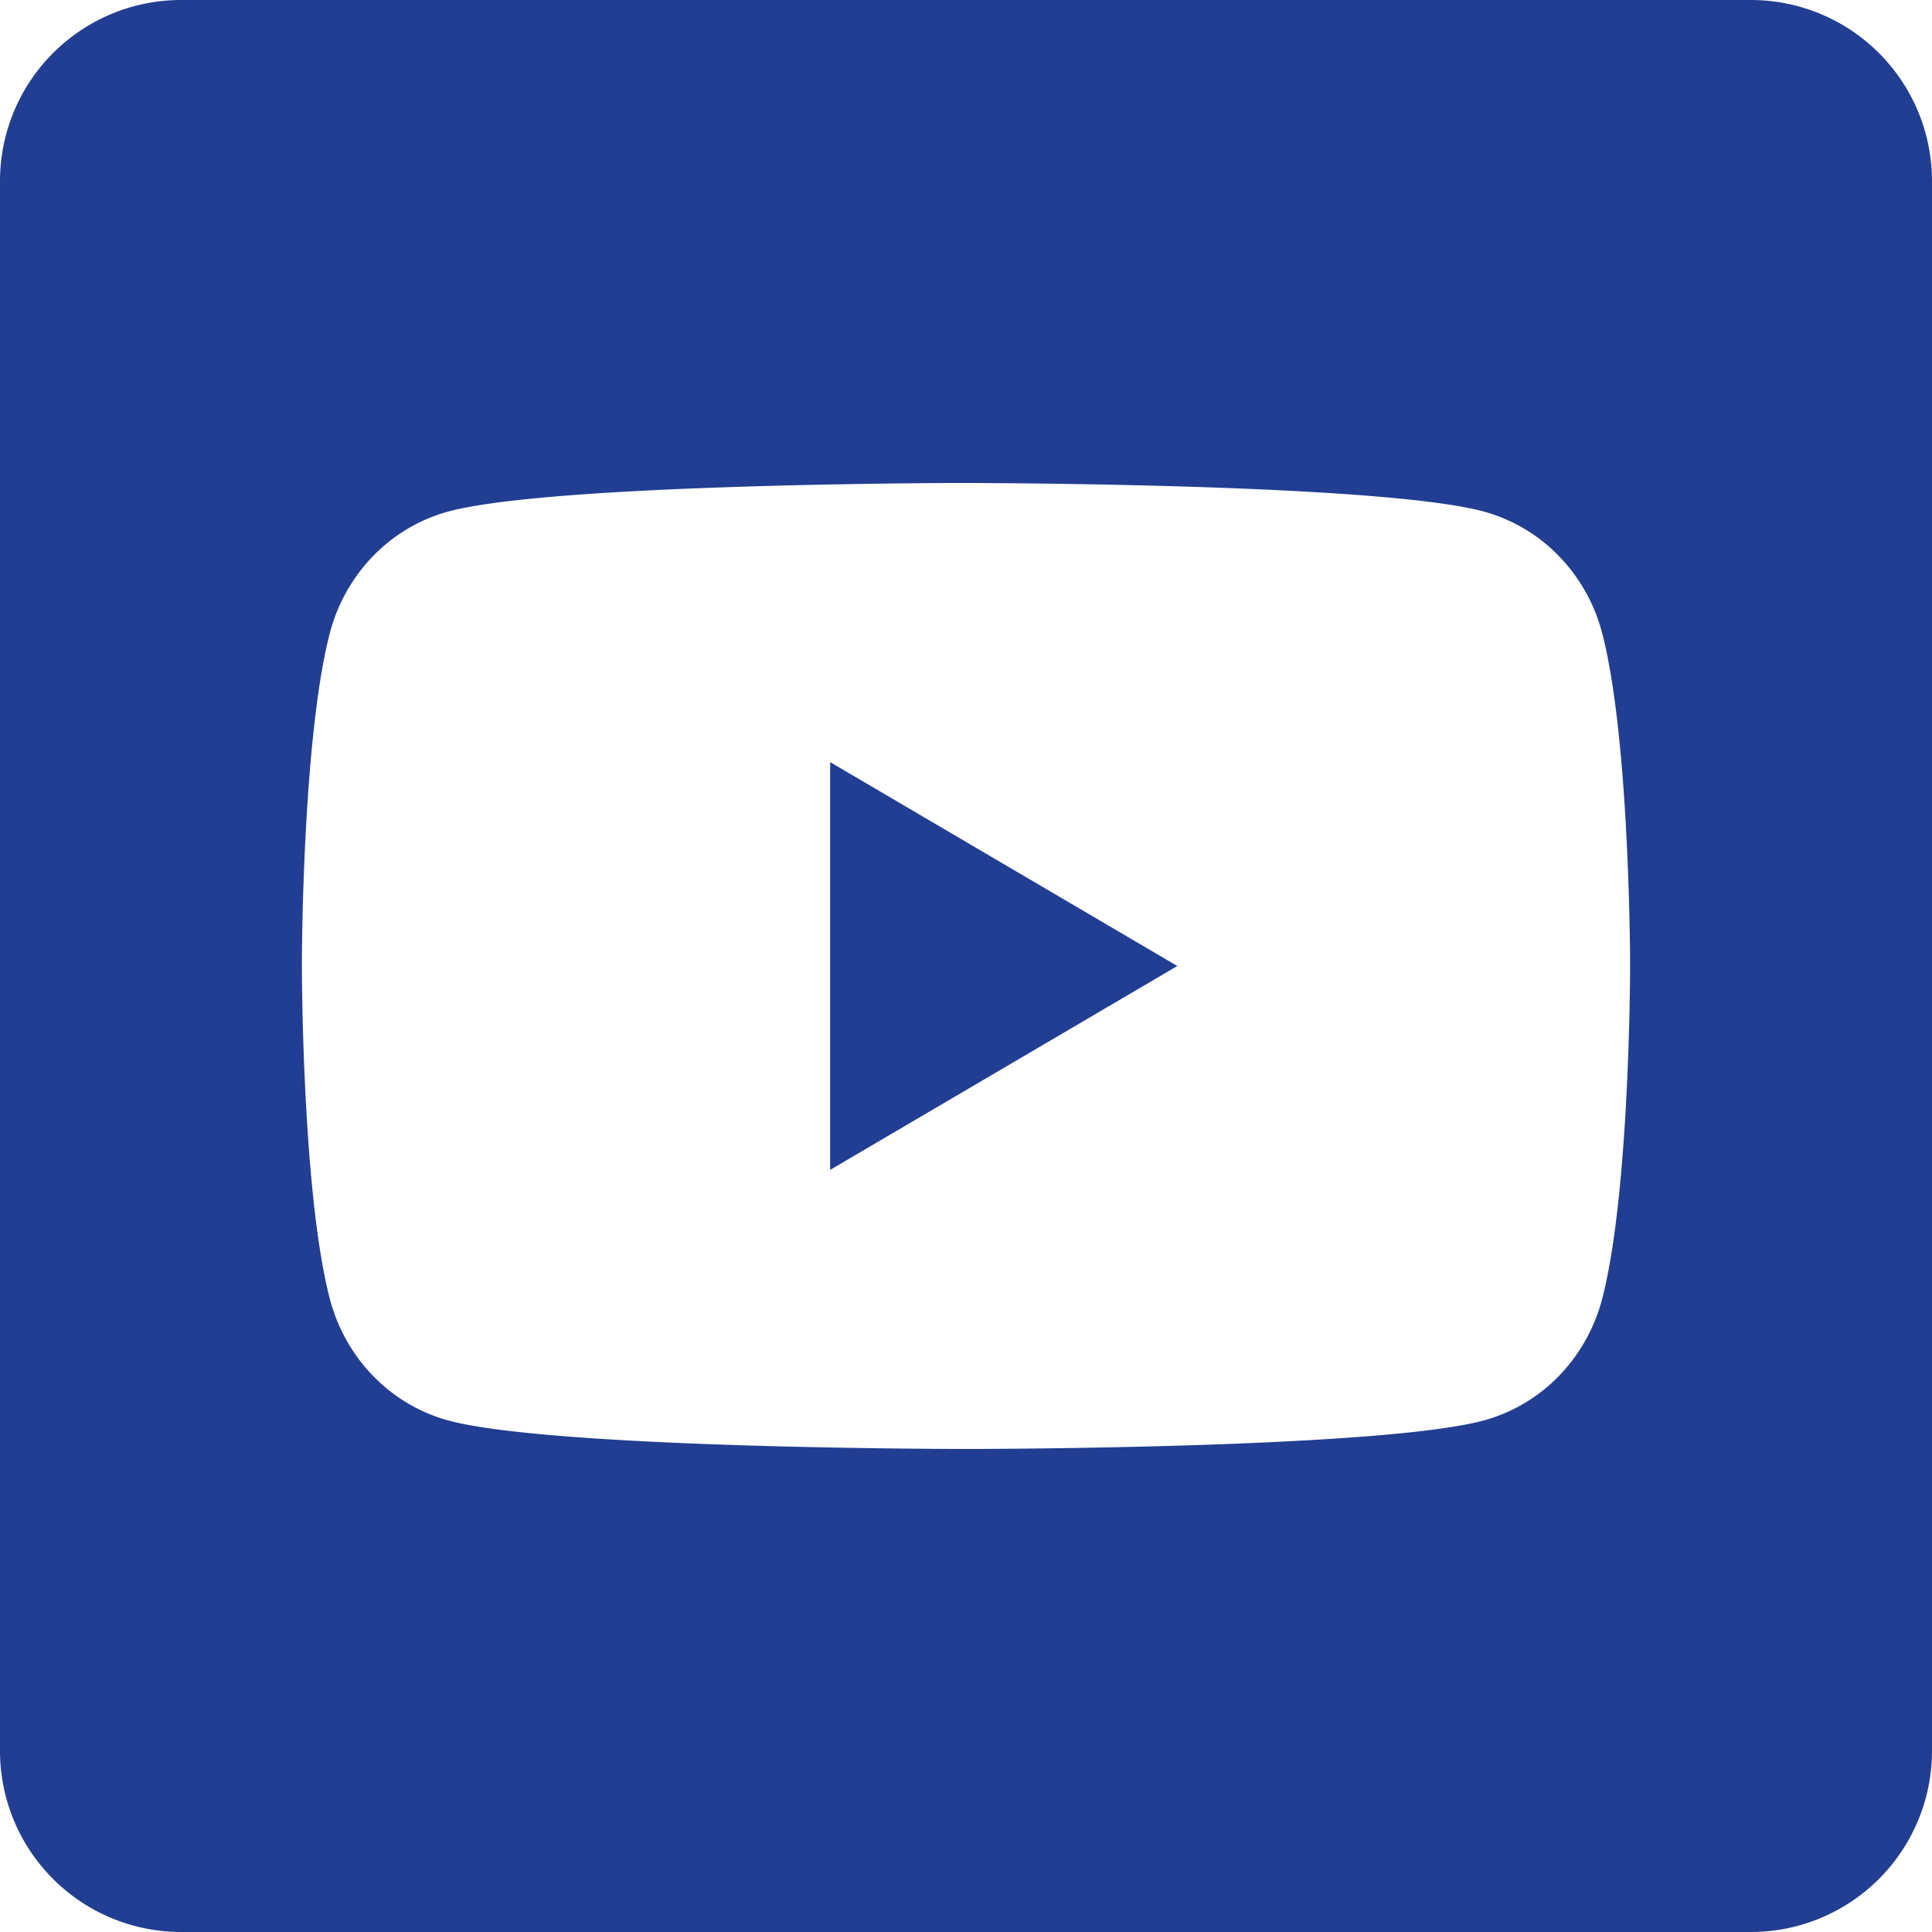 <svg width="32" height="32" xmlns="http://www.w3.org/2000/svg"><path d="M29 0a3 3 0 0 1 3 3v26a3 3 0 0 1-3 3H3a3 3 0 0 1-3-3V3a3 3 0 0 1 3-3h26zM16.285 8h-.57c-1.316.007-6.804.058-8.31.478a2.746 2.746 0 0 0-1.235.742 2.877 2.877 0 0 0-.71 1.278c-.417 1.616-.456 4.822-.46 5.409l.001.266c.007.752.058 3.775.459 5.329.124.483.37.924.71 1.278.342.355.767.61 1.235.742 1.525.425 7.13.472 8.357.477h.476c1.227-.005 6.832-.052 8.357-.477a2.747 2.747 0 0 0 1.235-.742c.34-.354.586-.795.71-1.278.4-1.552.452-4.571.459-5.327v-.35c-.007-.756-.059-3.775-.459-5.327a2.877 2.877 0 0 0-.71-1.278 2.746 2.746 0 0 0-1.235-.742c-1.506-.42-6.994-.47-8.31-.477zm-2.535 4.623L19.5 16l-5.75 3.377v-6.754z" fill="#213E92" fill-rule="nonzero"/></svg>